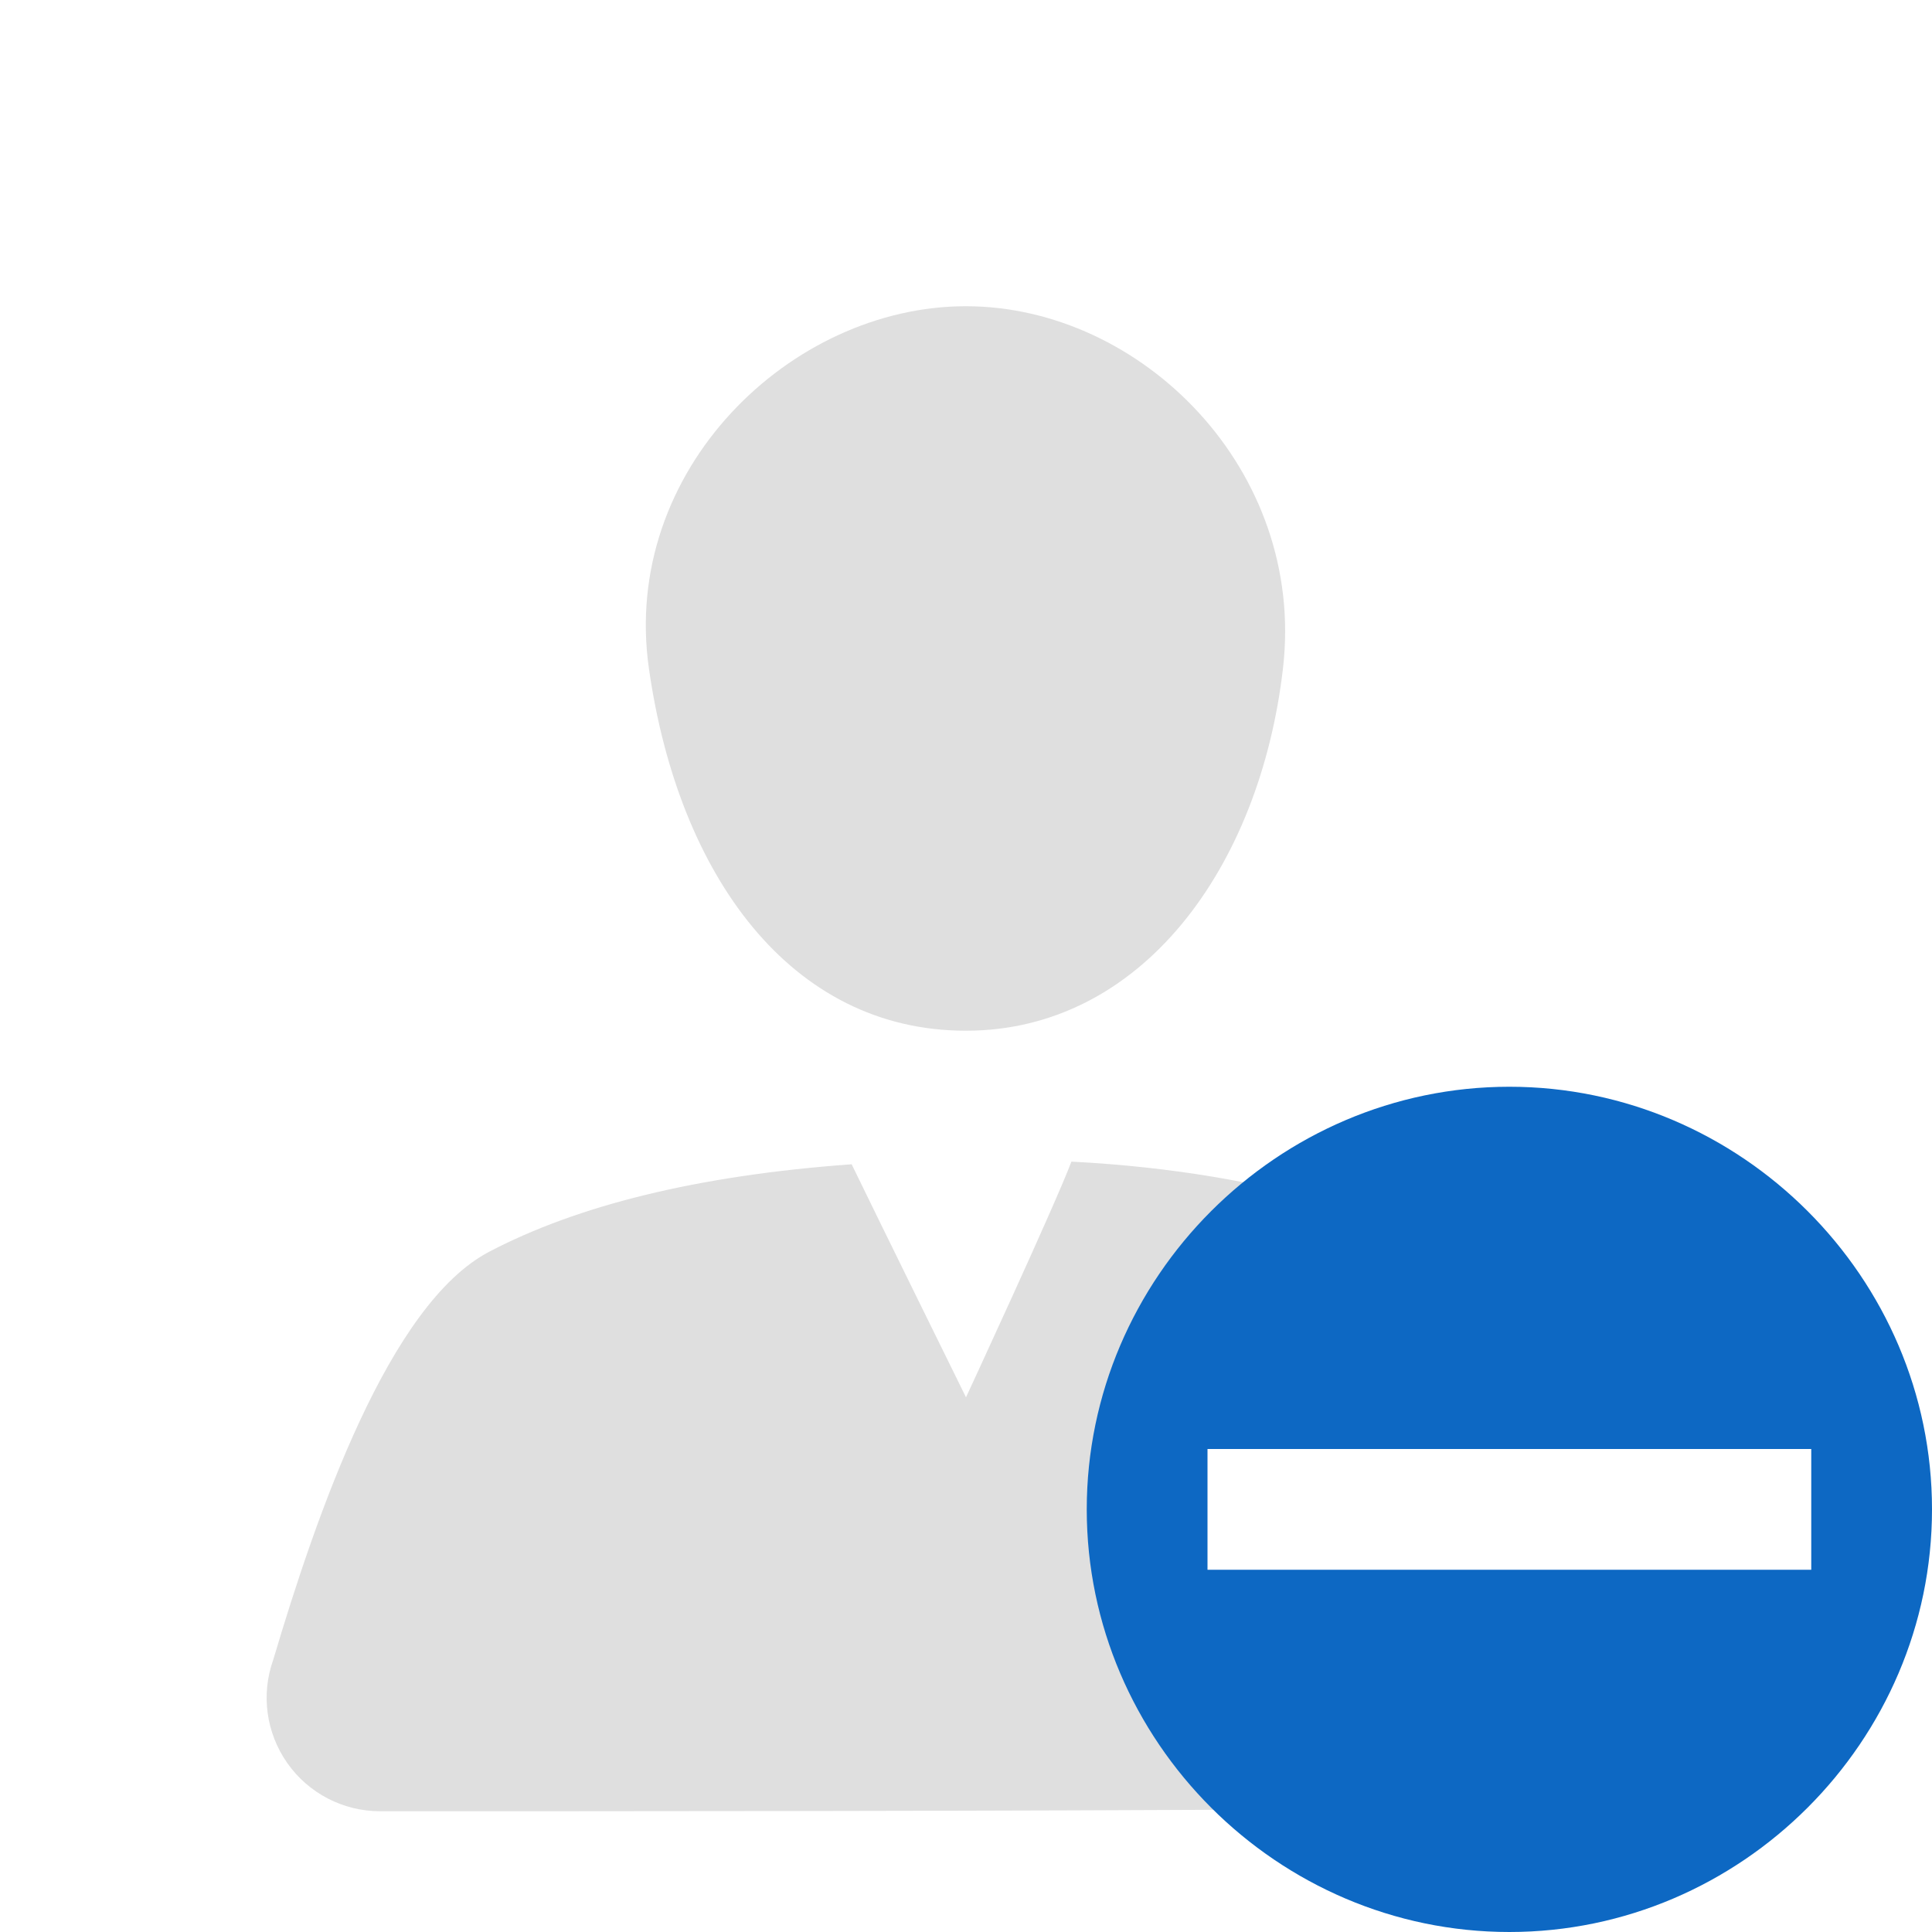 <svg style="clip-rule:evenodd;fill-rule:evenodd;stroke-linejoin:round;stroke-miterlimit:2" viewBox="0 0 16 16" xmlns="http://www.w3.org/2000/svg">
 <path d="m8 11.572s0.735-1.586 0.873-1.952c0.862 0.045 1.539 0.174 2.162 0.344 0.212 0.058-0.822 0.912-1.035 1.857-0.184 0.819 0.131 1.671 0 1.671-0.54 9e-3 1.69 1.485 0.888 1.491-2.536 0.017-5.975 0.017-7.74 0.017-0.305 0-0.592-0.148-0.768-0.398s-0.22-0.569-0.117-0.857c0.359-1.209 0.96-2.946 1.789-3.379 0.73-0.382 1.718-0.631 3.001-0.724 0.211 0.436 0.947 1.93 0.947 1.93zm-1e-3 -9.036c1.453 0 2.817 1.354 2.626 3-0.191 1.65-1.173 3-2.626 3s-2.382-1.29-2.625-3c-0.234-1.639 1.172-3 2.625-3z" fill="#dfdfdf"/>
 <path d="m12.5 9c-1.92 0-3.5 1.58-3.5 3.5s1.58 3.5 3.5 3.5 3.5-1.58 3.5-3.5-1.58-3.5-3.5-3.5zm-2.5 3h5v1h-5v-1z" style="fill-rule:nonzero;fill:rgb(13,104,195)"/>
</svg>
